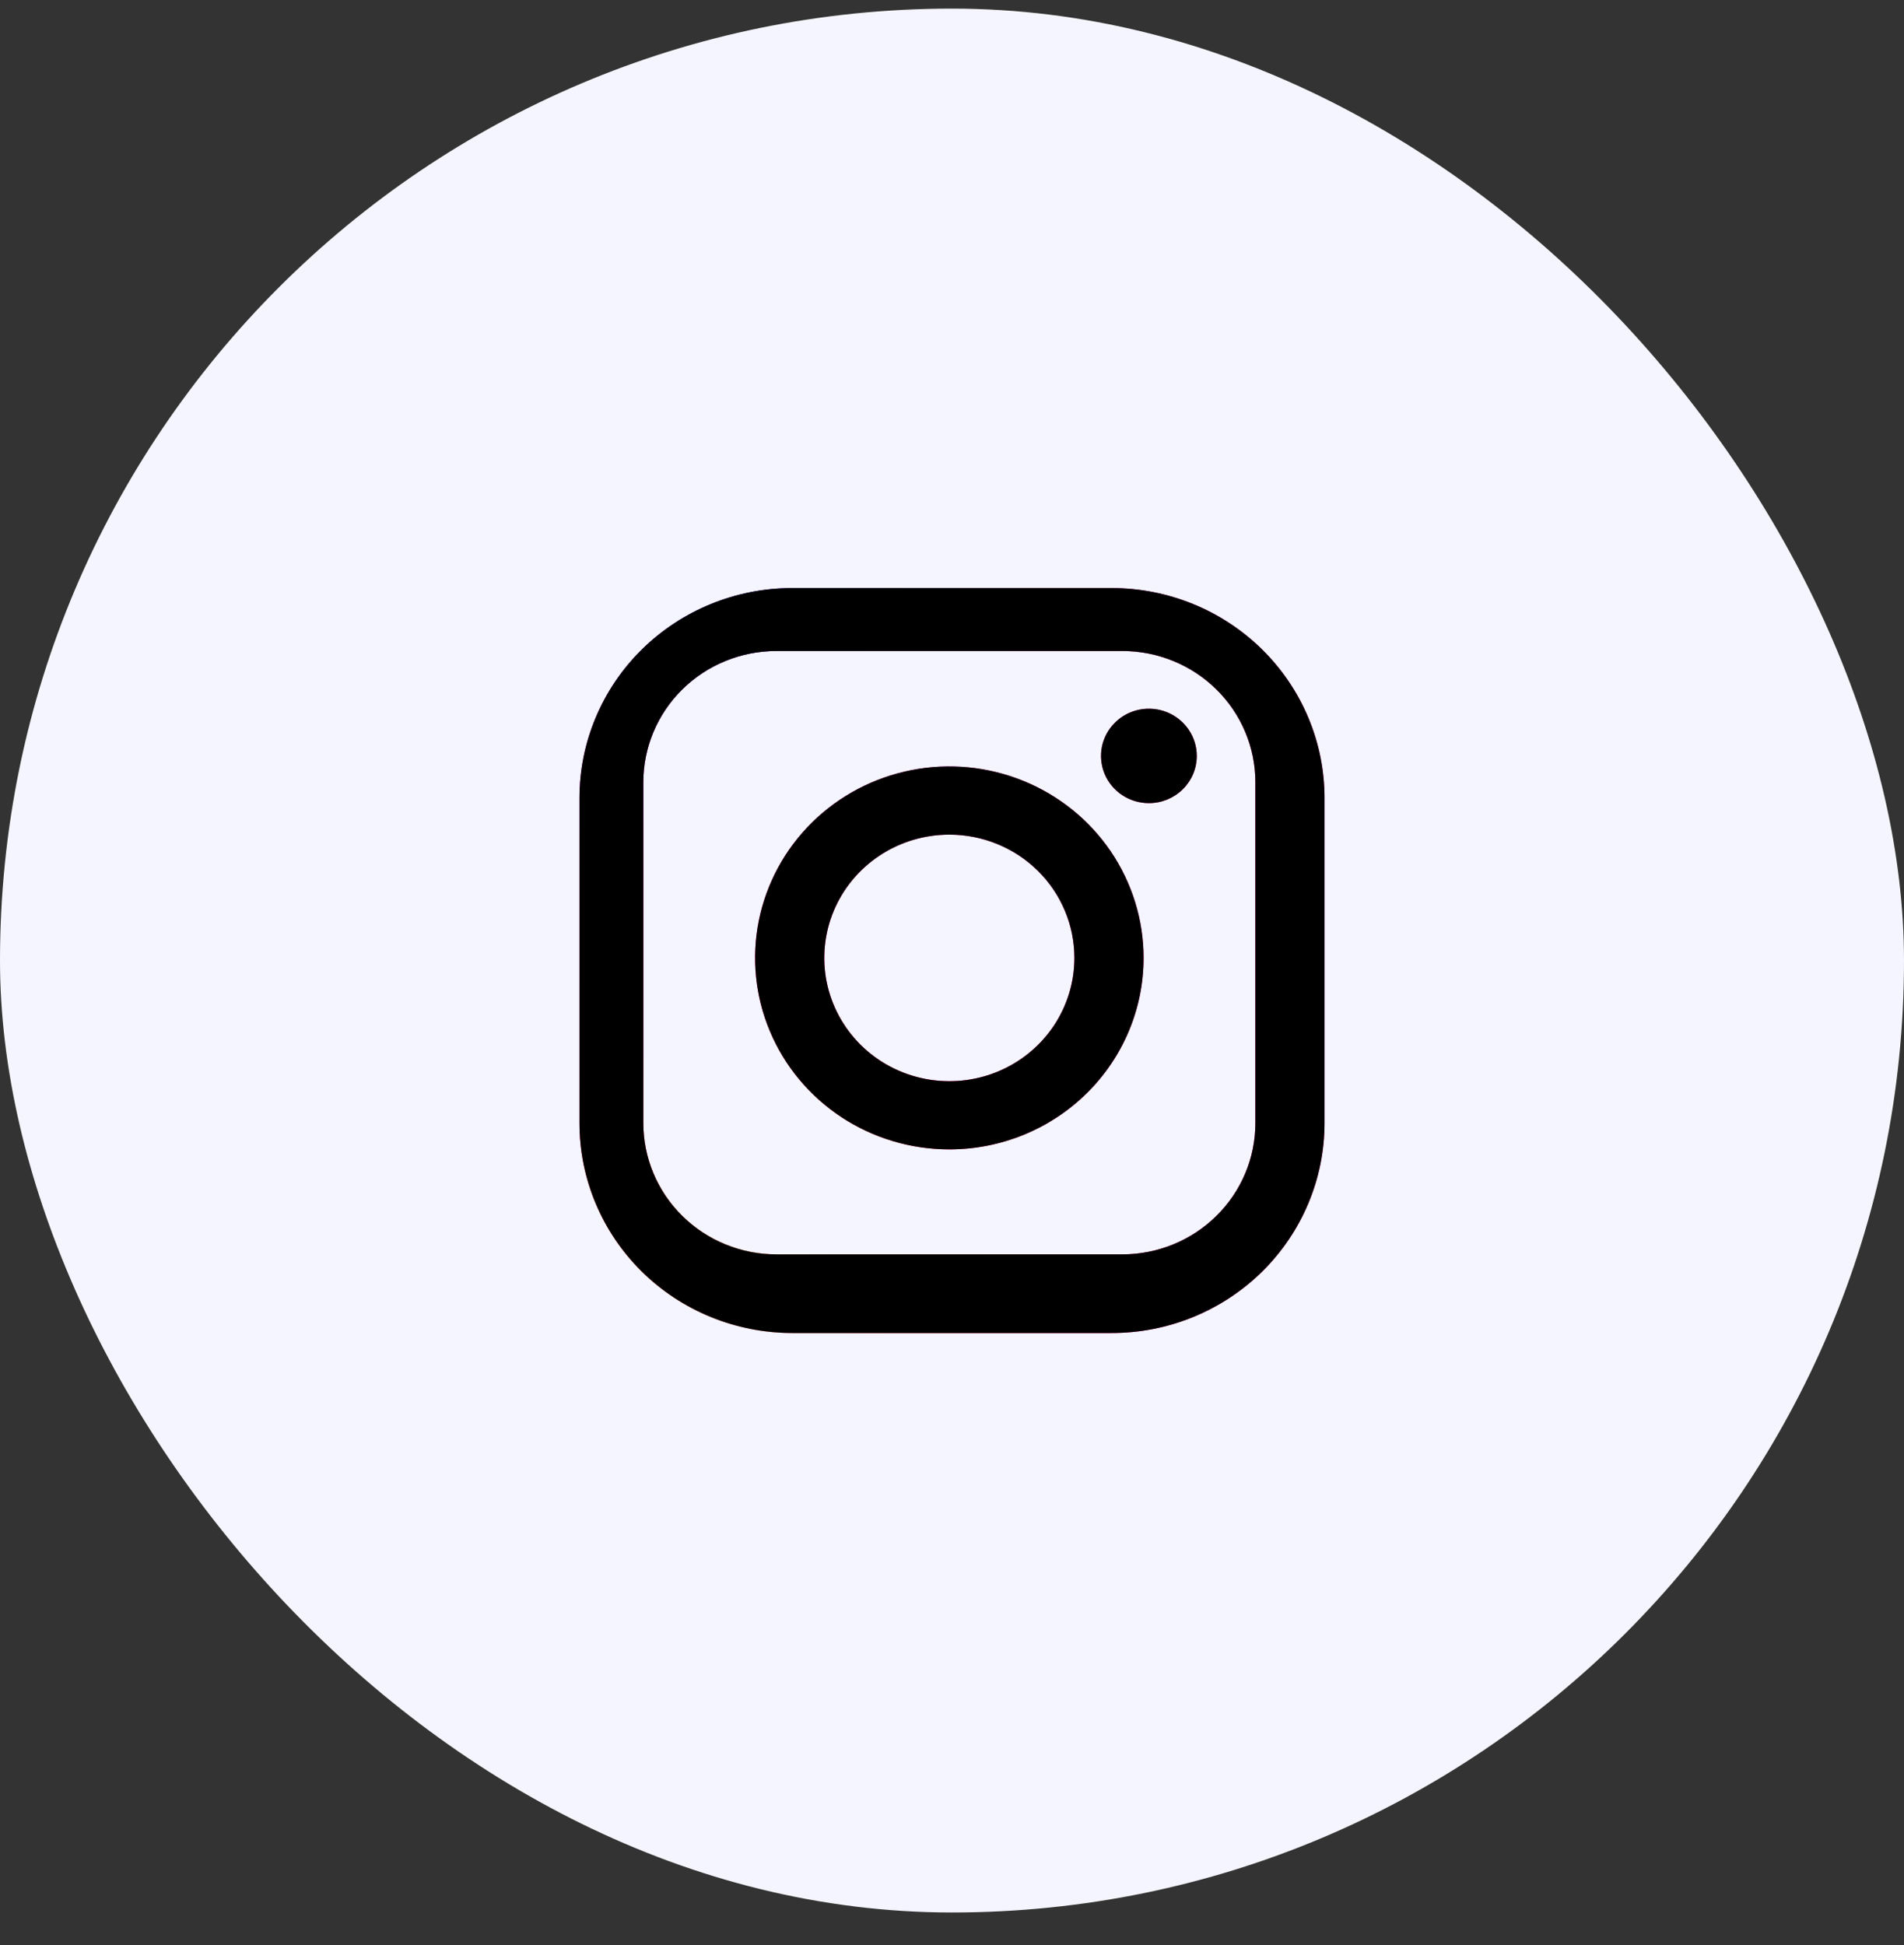 <svg width="46" height="47" viewBox="0 0 46 47" fill="none" xmlns="http://www.w3.org/2000/svg">
<rect x="0" y="0" width="46" height="47" fill="#333333" stroke="none"/>
<rect y="0.208" width="46" height="46" rx="23" fill="#F5F5FF"/>
<path fill-rule="evenodd" clip-rule="evenodd" d="M26.857 32.208H19.143C17.779 32.208 16.471 31.674 15.506 30.723C14.542 29.772 14 28.482 14 27.138V19.278C14 17.934 14.542 16.644 15.506 15.693C16.471 14.742 17.779 14.208 19.143 14.208H26.857C28.221 14.208 29.529 14.742 30.494 15.693C31.458 16.644 32 17.934 32 19.278V27.138C32 27.803 31.867 28.463 31.608 29.078C31.35 29.693 30.971 30.252 30.494 30.723C30.016 31.194 29.449 31.567 28.825 31.822C28.201 32.077 27.532 32.208 26.857 32.208ZM30.329 18.898C30.329 18.058 29.99 17.252 29.387 16.657C28.784 16.063 27.967 15.729 27.114 15.729H18.757C17.905 15.729 17.087 16.063 16.484 16.657C15.882 17.252 15.543 18.058 15.543 18.898V27.138C15.543 27.978 15.882 28.784 16.484 29.378C17.087 29.973 17.905 30.307 18.757 30.307H27.114C27.967 30.307 28.784 29.973 29.387 29.378C29.99 28.784 30.329 27.978 30.329 27.138V18.898ZM27.757 19.405C27.528 19.405 27.305 19.338 27.114 19.213C26.924 19.088 26.776 18.909 26.688 18.701C26.601 18.492 26.578 18.263 26.622 18.042C26.667 17.82 26.777 17.617 26.939 17.458C27.101 17.298 27.307 17.189 27.531 17.145C27.756 17.101 27.988 17.124 28.2 17.21C28.411 17.297 28.592 17.443 28.719 17.631C28.846 17.818 28.914 18.039 28.914 18.264C28.914 18.567 28.792 18.857 28.575 19.071C28.358 19.285 28.064 19.405 27.757 19.405ZM22.936 27.771C22.008 27.771 21.1 27.5 20.328 26.992C19.557 26.483 18.955 25.761 18.6 24.915C18.245 24.07 18.152 23.14 18.333 22.242C18.514 21.345 18.961 20.52 19.617 19.873C20.274 19.226 21.11 18.785 22.02 18.607C22.93 18.428 23.874 18.52 24.732 18.87C25.589 19.22 26.322 19.813 26.838 20.574C27.353 21.335 27.629 22.23 27.629 23.145C27.629 24.372 27.134 25.549 26.254 26.416C25.374 27.284 24.18 27.771 22.936 27.771ZM22.936 20.166C22.338 20.166 21.754 20.34 21.257 20.668C20.76 20.995 20.373 21.46 20.144 22.005C19.916 22.549 19.856 23.148 19.972 23.726C20.089 24.304 20.377 24.834 20.799 25.251C21.222 25.668 21.76 25.951 22.346 26.066C22.932 26.181 23.54 26.122 24.092 25.897C24.644 25.671 25.116 25.29 25.448 24.8C25.78 24.31 25.957 23.734 25.957 23.145C25.957 22.355 25.639 21.597 25.072 21.038C24.506 20.48 23.737 20.166 22.936 20.166Z" fill="#FF20A7"/>
<path fill-rule="evenodd" clip-rule="evenodd" d="M26.857 32.208H19.143C17.779 32.208 16.471 31.674 15.506 30.723C14.542 29.772 14 28.482 14 27.138V19.278C14 17.934 14.542 16.644 15.506 15.693C16.471 14.742 17.779 14.208 19.143 14.208H26.857C28.221 14.208 29.529 14.742 30.494 15.693C31.458 16.644 32 17.934 32 19.278V27.138C32 27.803 31.867 28.463 31.608 29.078C31.35 29.693 30.971 30.252 30.494 30.723C30.016 31.194 29.449 31.567 28.825 31.822C28.201 32.077 27.532 32.208 26.857 32.208ZM30.329 18.898C30.329 18.058 29.99 17.252 29.387 16.657C28.784 16.063 27.967 15.729 27.114 15.729H18.757C17.905 15.729 17.087 16.063 16.484 16.657C15.882 17.252 15.543 18.058 15.543 18.898V27.138C15.543 27.978 15.882 28.784 16.484 29.378C17.087 29.973 17.905 30.307 18.757 30.307H27.114C27.967 30.307 28.784 29.973 29.387 29.378C29.99 28.784 30.329 27.978 30.329 27.138V18.898ZM27.757 19.405C27.528 19.405 27.305 19.338 27.114 19.213C26.924 19.088 26.776 18.909 26.688 18.701C26.601 18.492 26.578 18.263 26.622 18.042C26.667 17.82 26.777 17.617 26.939 17.458C27.101 17.298 27.307 17.189 27.531 17.145C27.756 17.101 27.988 17.124 28.2 17.21C28.411 17.297 28.592 17.443 28.719 17.631C28.846 17.818 28.914 18.039 28.914 18.264C28.914 18.567 28.792 18.857 28.575 19.071C28.358 19.285 28.064 19.405 27.757 19.405ZM22.936 27.771C22.008 27.771 21.1 27.5 20.328 26.992C19.557 26.483 18.955 25.761 18.6 24.915C18.245 24.07 18.152 23.14 18.333 22.242C18.514 21.345 18.961 20.52 19.617 19.873C20.274 19.226 21.11 18.785 22.02 18.607C22.93 18.428 23.874 18.52 24.732 18.87C25.589 19.22 26.322 19.813 26.838 20.574C27.353 21.335 27.629 22.23 27.629 23.145C27.629 24.372 27.134 25.549 26.254 26.416C25.374 27.284 24.18 27.771 22.936 27.771ZM22.936 20.166C22.338 20.166 21.754 20.34 21.257 20.668C20.76 20.995 20.373 21.46 20.144 22.005C19.916 22.549 19.856 23.148 19.972 23.726C20.089 24.304 20.377 24.834 20.799 25.251C21.222 25.668 21.76 25.951 22.346 26.066C22.932 26.181 23.54 26.122 24.092 25.897C24.644 25.671 25.116 25.29 25.448 24.8C25.78 24.31 25.957 23.734 25.957 23.145C25.957 22.355 25.639 21.597 25.072 21.038C24.506 20.48 23.737 20.166 22.936 20.166Z" fill="url(#paint0_radial_5180_1457)"/>
<path fill-rule="evenodd" clip-rule="evenodd" d="M26.857 32.208H19.143C17.779 32.208 16.471 31.674 15.506 30.723C14.542 29.772 14 28.482 14 27.138V19.278C14 17.934 14.542 16.644 15.506 15.693C16.471 14.742 17.779 14.208 19.143 14.208H26.857C28.221 14.208 29.529 14.742 30.494 15.693C31.458 16.644 32 17.934 32 19.278V27.138C32 27.803 31.867 28.463 31.608 29.078C31.35 29.693 30.971 30.252 30.494 30.723C30.016 31.194 29.449 31.567 28.825 31.822C28.201 32.077 27.532 32.208 26.857 32.208ZM30.329 18.898C30.329 18.058 29.99 17.252 29.387 16.657C28.784 16.063 27.967 15.729 27.114 15.729H18.757C17.905 15.729 17.087 16.063 16.484 16.657C15.882 17.252 15.543 18.058 15.543 18.898V27.138C15.543 27.978 15.882 28.784 16.484 29.378C17.087 29.973 17.905 30.307 18.757 30.307H27.114C27.967 30.307 28.784 29.973 29.387 29.378C29.99 28.784 30.329 27.978 30.329 27.138V18.898ZM27.757 19.405C27.528 19.405 27.305 19.338 27.114 19.213C26.924 19.088 26.776 18.909 26.688 18.701C26.601 18.492 26.578 18.263 26.622 18.042C26.667 17.82 26.777 17.617 26.939 17.458C27.101 17.298 27.307 17.189 27.531 17.145C27.756 17.101 27.988 17.124 28.2 17.21C28.411 17.297 28.592 17.443 28.719 17.631C28.846 17.818 28.914 18.039 28.914 18.264C28.914 18.567 28.792 18.857 28.575 19.071C28.358 19.285 28.064 19.405 27.757 19.405ZM22.936 27.771C22.008 27.771 21.1 27.5 20.328 26.992C19.557 26.483 18.955 25.761 18.6 24.915C18.245 24.07 18.152 23.14 18.333 22.242C18.514 21.345 18.961 20.52 19.617 19.873C20.274 19.226 21.11 18.785 22.02 18.607C22.93 18.428 23.874 18.52 24.732 18.87C25.589 19.22 26.322 19.813 26.838 20.574C27.353 21.335 27.629 22.23 27.629 23.145C27.629 24.372 27.134 25.549 26.254 26.416C25.374 27.284 24.18 27.771 22.936 27.771ZM22.936 20.166C22.338 20.166 21.754 20.34 21.257 20.668C20.76 20.995 20.373 21.46 20.144 22.005C19.916 22.549 19.856 23.148 19.972 23.726C20.089 24.304 20.377 24.834 20.799 25.251C21.222 25.668 21.76 25.951 22.346 26.066C22.932 26.181 23.54 26.122 24.092 25.897C24.644 25.671 25.116 25.29 25.448 24.8C25.78 24.31 25.957 23.734 25.957 23.145C25.957 22.355 25.639 21.597 25.072 21.038C24.506 20.48 23.737 20.166 22.936 20.166Z" fill="url(#paint1_radial_5180_1457)"/>
<path fill-rule="evenodd" clip-rule="evenodd" d="M26.857 32.208H19.143C17.779 32.208 16.471 31.674 15.506 30.723C14.542 29.772 14 28.482 14 27.138V19.278C14 17.934 14.542 16.644 15.506 15.693C16.471 14.742 17.779 14.208 19.143 14.208H26.857C28.221 14.208 29.529 14.742 30.494 15.693C31.458 16.644 32 17.934 32 19.278V27.138C32 27.803 31.867 28.463 31.608 29.078C31.35 29.693 30.971 30.252 30.494 30.723C30.016 31.194 29.449 31.567 28.825 31.822C28.201 32.077 27.532 32.208 26.857 32.208ZM30.329 18.898C30.329 18.058 29.99 17.252 29.387 16.657C28.784 16.063 27.967 15.729 27.114 15.729H18.757C17.905 15.729 17.087 16.063 16.484 16.657C15.882 17.252 15.543 18.058 15.543 18.898V27.138C15.543 27.978 15.882 28.784 16.484 29.378C17.087 29.973 17.905 30.307 18.757 30.307H27.114C27.967 30.307 28.784 29.973 29.387 29.378C29.99 28.784 30.329 27.978 30.329 27.138V18.898ZM27.757 19.405C27.528 19.405 27.305 19.338 27.114 19.213C26.924 19.088 26.776 18.909 26.688 18.701C26.601 18.492 26.578 18.263 26.622 18.042C26.667 17.82 26.777 17.617 26.939 17.458C27.101 17.298 27.307 17.189 27.531 17.145C27.756 17.101 27.988 17.124 28.2 17.21C28.411 17.297 28.592 17.443 28.719 17.631C28.846 17.818 28.914 18.039 28.914 18.264C28.914 18.567 28.792 18.857 28.575 19.071C28.358 19.285 28.064 19.405 27.757 19.405ZM22.936 27.771C22.008 27.771 21.1 27.5 20.328 26.992C19.557 26.483 18.955 25.761 18.6 24.915C18.245 24.07 18.152 23.14 18.333 22.242C18.514 21.345 18.961 20.52 19.617 19.873C20.274 19.226 21.11 18.785 22.02 18.607C22.93 18.428 23.874 18.52 24.732 18.87C25.589 19.22 26.322 19.813 26.838 20.574C27.353 21.335 27.629 22.23 27.629 23.145C27.629 24.372 27.134 25.549 26.254 26.416C25.374 27.284 24.18 27.771 22.936 27.771ZM22.936 20.166C22.338 20.166 21.754 20.34 21.257 20.668C20.76 20.995 20.373 21.46 20.144 22.005C19.916 22.549 19.856 23.148 19.972 23.726C20.089 24.304 20.377 24.834 20.799 25.251C21.222 25.668 21.76 25.951 22.346 26.066C22.932 26.181 23.54 26.122 24.092 25.897C24.644 25.671 25.116 25.29 25.448 24.8C25.78 24.31 25.957 23.734 25.957 23.145C25.957 22.355 25.639 21.597 25.072 21.038C24.506 20.48 23.737 20.166 22.936 20.166Z" fill="black"/>
<defs>
<radialGradient id="paint0_radial_5180_1457" cx="0" cy="0" r="1" gradientUnits="userSpaceOnUse" gradientTransform="translate(18.5 31.645) rotate(106.302) scale(12.425)">
<stop stop-color="#FFFCB2"/>
<stop offset="0.234" stop-color="#FFB21C" stop-opacity="0.818"/>
<stop offset="1" stop-color="#FF24BE" stop-opacity="0"/>
</radialGradient>
<radialGradient id="paint1_radial_5180_1457" cx="0" cy="0" r="1" gradientUnits="userSpaceOnUse" gradientTransform="translate(18.275 14.208) rotate(75.303) scale(7.095 16.637)">
<stop stop-color="#2E62DF"/>
<stop offset="1" stop-color="#6E48D8" stop-opacity="0"/>
</radialGradient>
</defs>
</svg>
